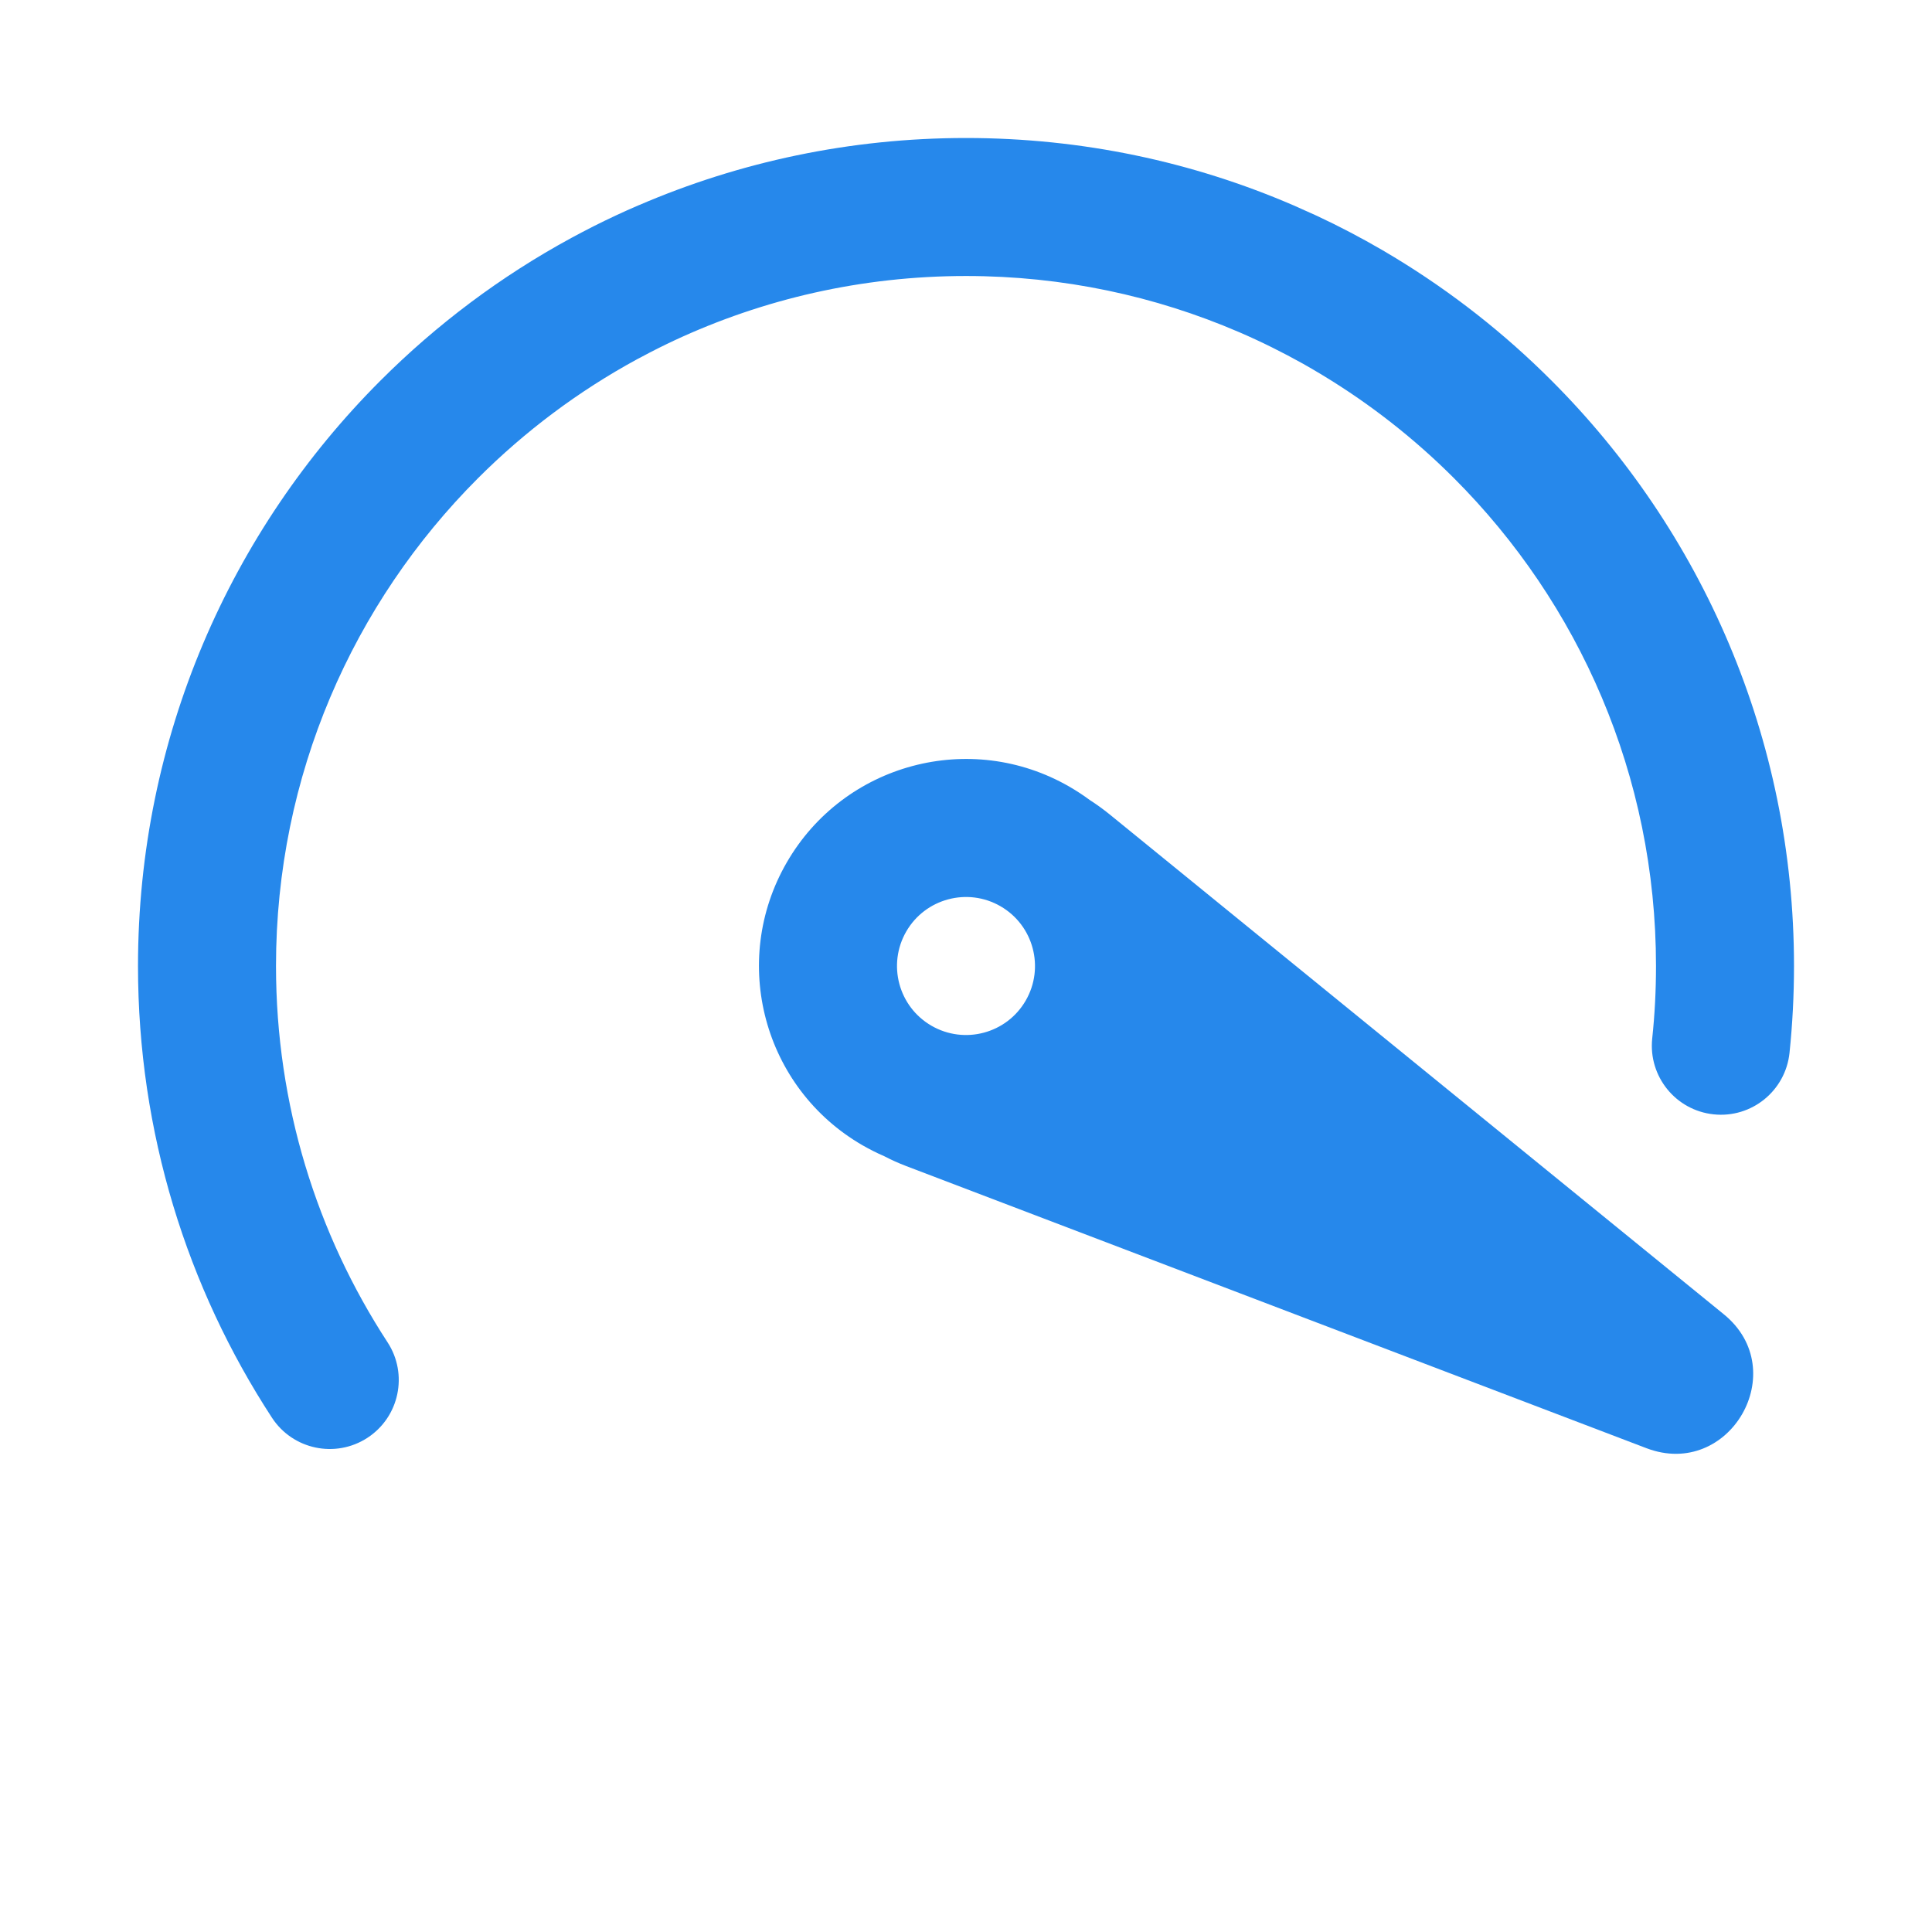 <svg width="28" height="28" viewBox="0 0 28 28" fill="none" xmlns="http://www.w3.org/2000/svg">
<path d="M14 2C15.687 2 17.294 2.348 18.751 2.978L19.079 3.125C19.407 3.278 19.727 3.446 20.038 3.627C20.095 3.661 20.152 3.695 20.209 3.729C21.039 4.232 21.803 4.832 22.485 5.515C24.656 7.685 26 10.687 26 14C26 14.425 25.978 14.845 25.935 15.259C25.877 15.809 25.386 16.208 24.836 16.15C24.287 16.093 23.888 15.601 23.945 15.052C23.982 14.707 24 14.356 24 14C24 11.238 22.882 8.74 21.071 6.929C20.502 6.36 19.864 5.859 19.172 5.44C19.078 5.383 18.983 5.327 18.887 5.273C18.586 5.105 18.277 4.951 17.959 4.814L17.954 4.812C16.742 4.29 15.406 4 14 4C12.489 4 11.058 4.335 9.775 4.933C9.615 5.008 9.456 5.087 9.301 5.171L9.234 5.206C8.384 5.668 7.608 6.25 6.929 6.929C5.118 8.74 4 11.238 4 14C4 16.014 4.594 17.886 5.617 19.454C5.918 19.916 5.788 20.536 5.325 20.838C4.862 21.139 4.243 21.009 3.941 20.546C2.713 18.663 2 16.413 2 14C2 10.687 3.344 7.685 5.515 5.515C6.329 4.701 7.259 4.003 8.279 3.449C8.386 3.391 8.493 3.335 8.601 3.28C8.816 3.172 9.033 3.07 9.255 2.975L9.261 2.973C10.715 2.347 12.318 2 14 2Z" fill="#2688EB"/>
<path fill-rule="evenodd" clip-rule="evenodd" d="M16.077 11.799L24.982 19.047C25.982 19.86 25.066 21.447 23.861 20.988L13.132 16.899C13.022 16.857 12.916 16.809 12.814 16.756C12.707 16.71 12.603 16.657 12.5 16.598C11.065 15.77 10.573 13.935 11.402 12.5C12.23 11.065 14.065 10.573 15.5 11.402C15.602 11.461 15.7 11.525 15.793 11.594C15.89 11.656 15.985 11.725 16.077 11.799ZM14.5 13.134C14.022 12.858 13.41 13.022 13.134 13.5C12.858 13.979 13.022 14.59 13.5 14.866C13.978 15.142 14.59 14.979 14.866 14.5C15.142 14.022 14.978 13.41 14.5 13.134Z" fill="#2688EB"/>
</svg>
